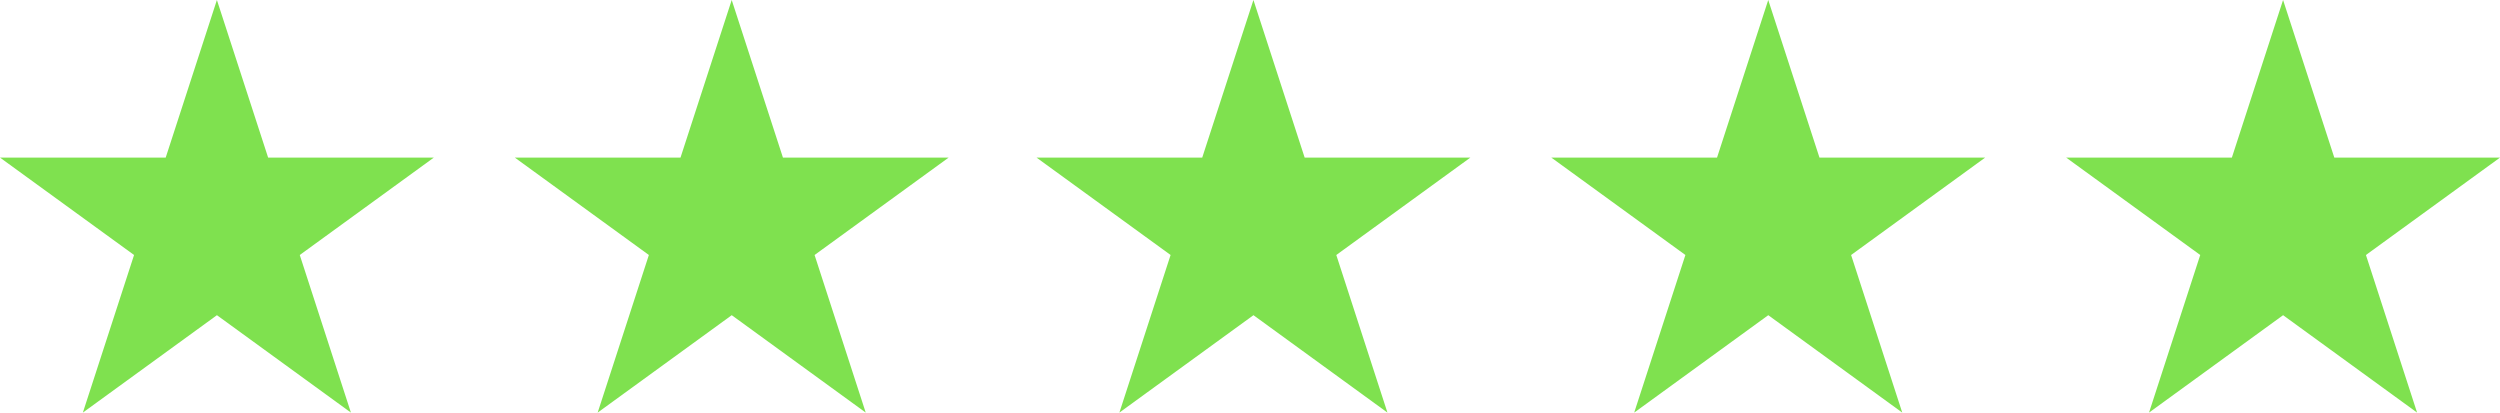 <svg xmlns="http://www.w3.org/2000/svg" width="94.04" height="15.52" viewBox="0 0 94.04 15.52"><g id="Group_284" data-name="Group 284" transform="translate(-658.961 -10155)"><path id="Path_1341" data-name="Path 1341" d="M8.159,0,6.233,5.928H0L5.043,9.592,3.117,15.52l5.043-3.664L13.2,15.52,11.276,9.592l5.043-3.664H10.086Z" transform="translate(658.961 10155)" fill="#7fe14f"></path><path id="Path_1342" data-name="Path 1342" d="M8.159,0,6.233,5.928H0L5.043,9.592,3.117,15.52l5.043-3.664L13.2,15.52,11.276,9.592l5.043-3.664H10.086Z" transform="translate(678.326 10155)" fill="#7fe14f"></path><path id="Path_1343" data-name="Path 1343" d="M8.159,0,6.233,5.928H0L5.043,9.592,3.117,15.52l5.043-3.664L13.2,15.52,11.276,9.592l5.043-3.664H10.086Z" transform="translate(697.951 10155)" fill="#7fe14f"></path><path id="Path_1344" data-name="Path 1344" d="M8.159,0,6.233,5.928H0L5.043,9.592,3.117,15.52l5.043-3.664L13.2,15.52,11.276,9.592l5.043-3.664H10.086Z" transform="translate(717.316 10155)" fill="#7fe14f"></path><path id="Path_1345" data-name="Path 1345" d="M8.159,0,6.233,5.928H0L5.043,9.592,3.117,15.52l5.043-3.664L13.2,15.52,11.276,9.592l5.043-3.664H10.086Z" transform="translate(736.682 10155)" fill="#7fe14f"></path></g></svg>